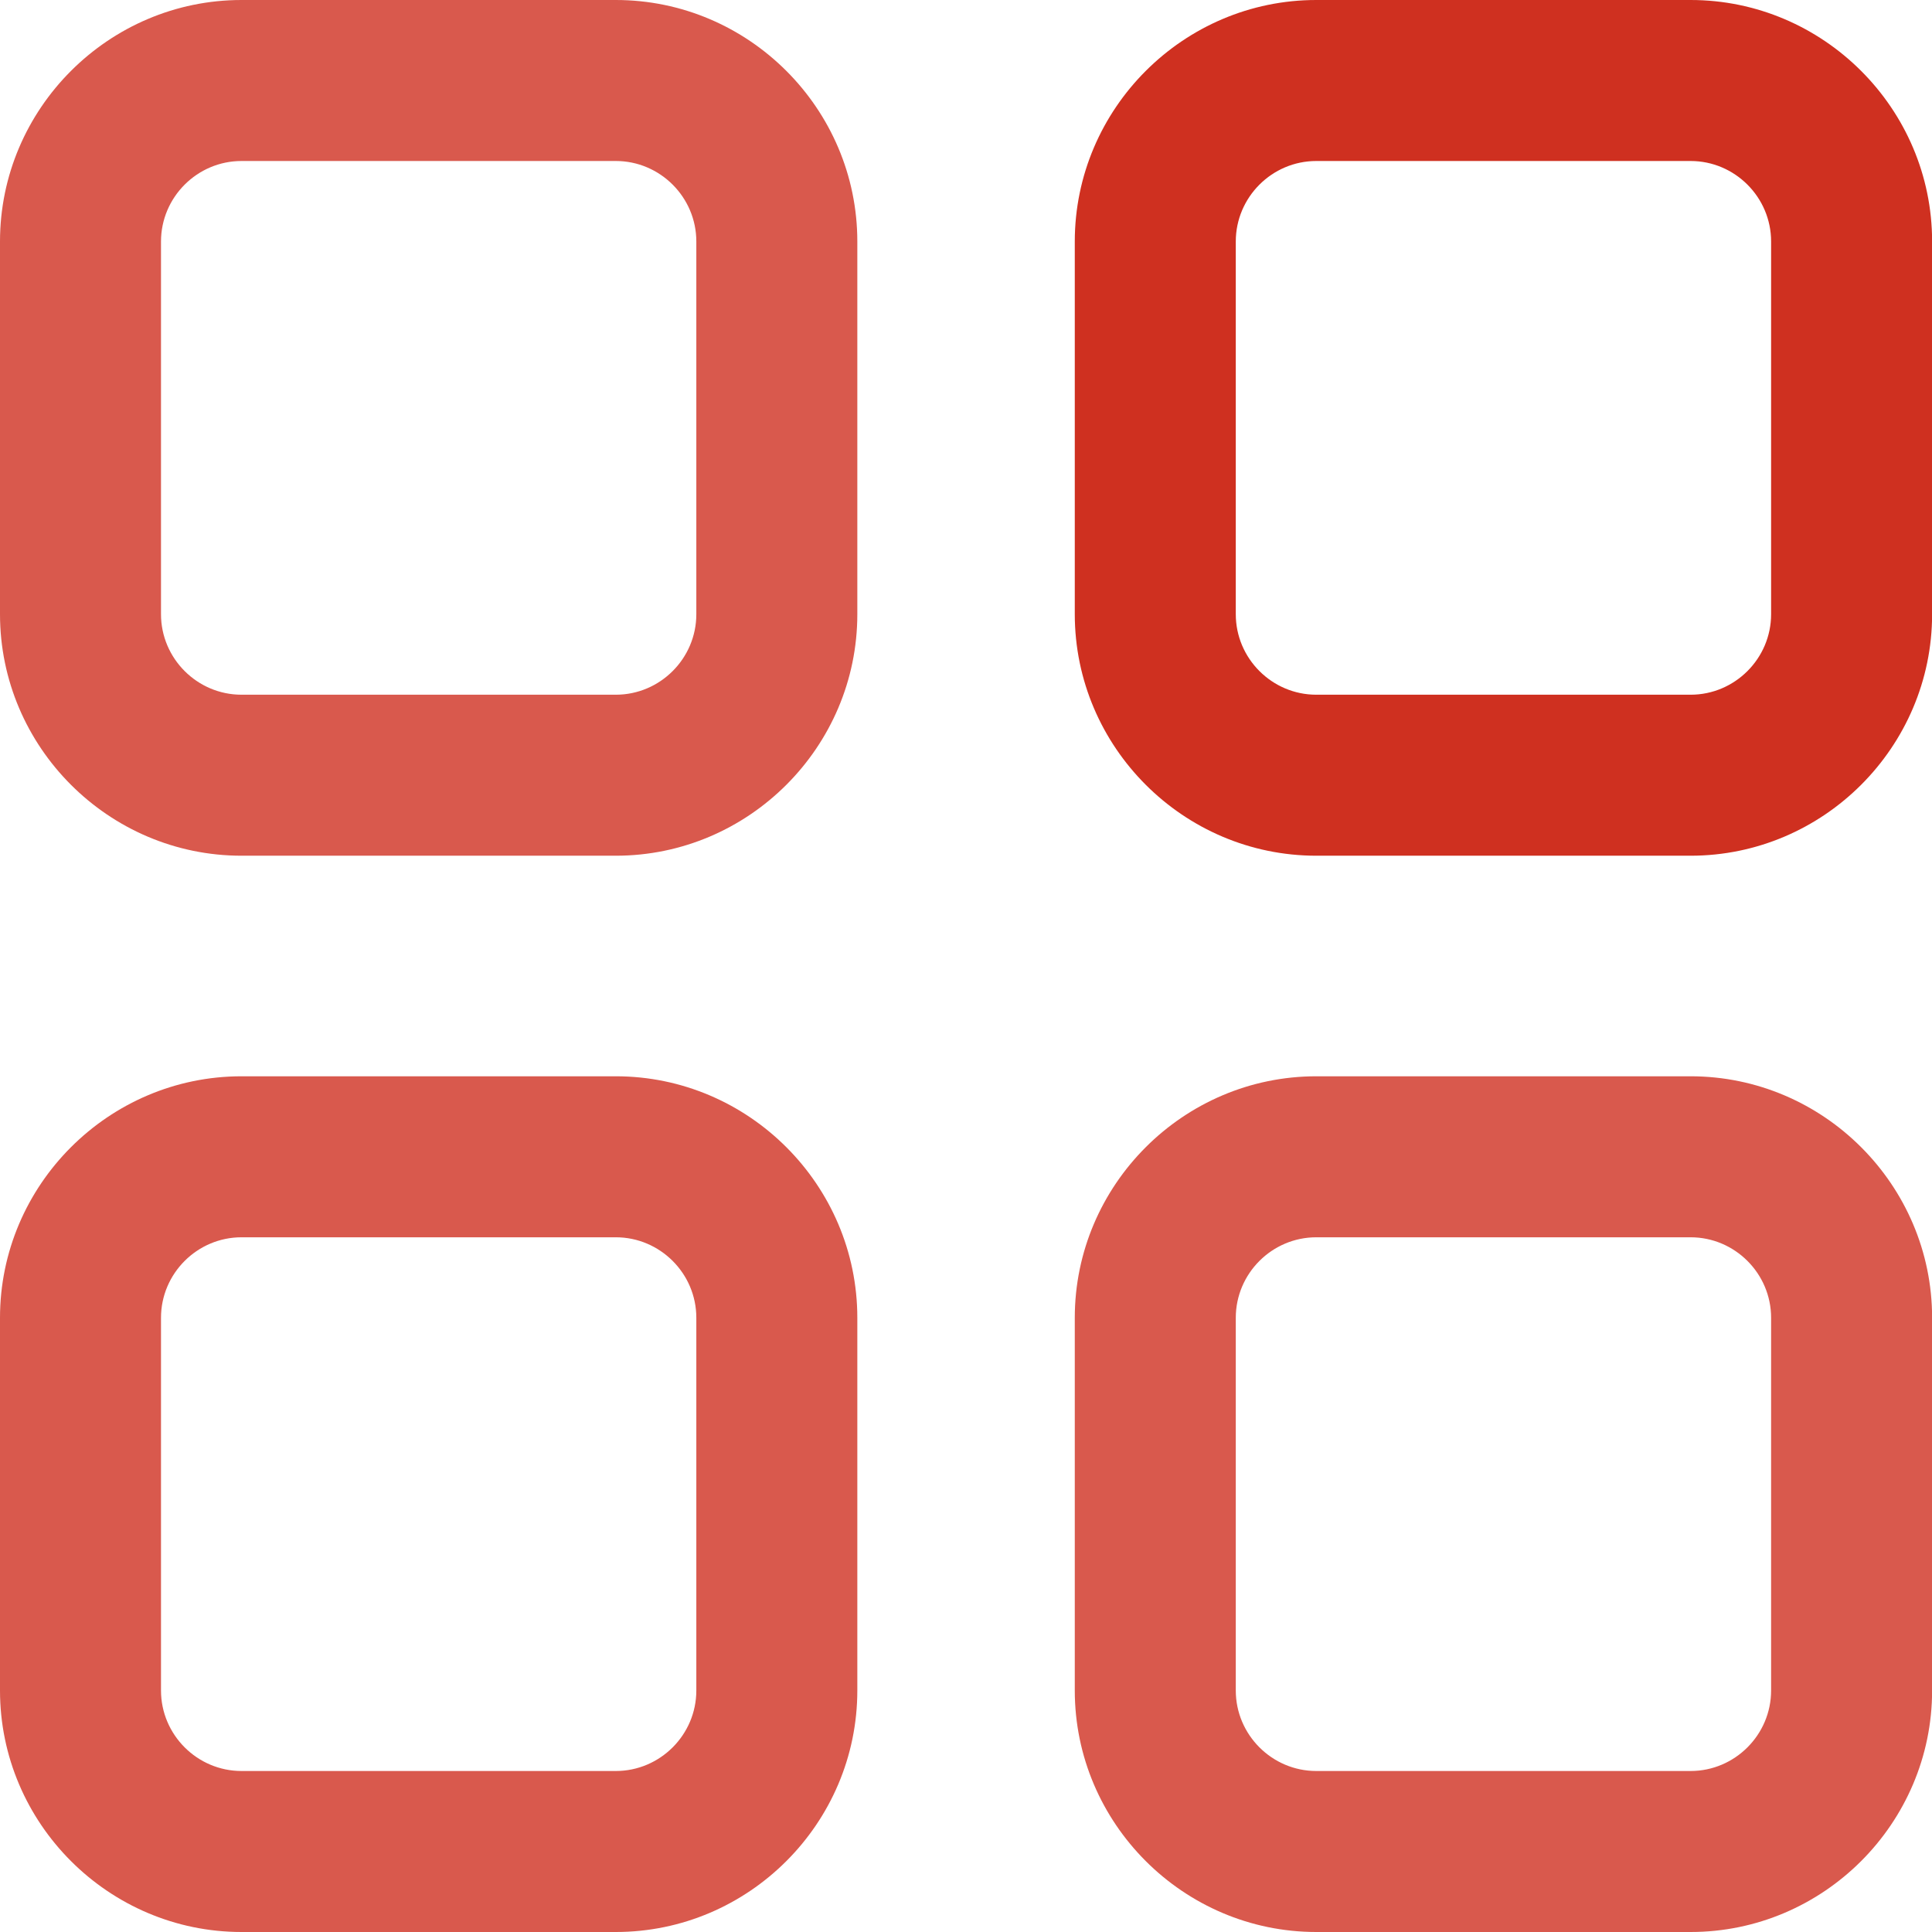 <svg width="36" height="36" viewBox="0 0 36 36" fill="none" xmlns="http://www.w3.org/2000/svg">
<path d="M11.475 0H4.5C2.025 0 -0 2.025 -0 4.5V11.445C-0 13.92 2.025 15.945 4.5 15.945H11.475C13.95 15.945 15.975 13.92 15.975 11.445V4.5C15.975 2.025 13.95 0 11.475 0ZM12.975 11.445C12.975 12.27 12.3 12.945 11.475 12.945H4.5C3.675 12.945 3 12.27 3 11.445V4.5C3 3.675 3.675 3 4.5 3H11.475C12.3 3 12.975 3.675 12.975 4.5V11.445Z" fill="#D9594D"/>
<path d="M31.502 0H24.527C22.052 0 20.027 2.025 20.027 4.5V11.445C20.027 13.92 22.052 15.945 24.527 15.945H31.502C33.977 15.945 36.002 13.92 36.002 11.445V4.5C36.002 2.025 33.977 0 31.502 0ZM33.002 11.445C33.002 12.27 32.327 12.945 31.502 12.945H24.527C23.702 12.945 23.027 12.27 23.027 11.445V4.5C23.027 3.675 23.702 3 24.527 3H31.502C32.327 3 33.002 3.675 33.002 4.5V11.445Z" fill="#CF3020"/>
<path d="M11.475 20.055H4.5C2.025 20.055 -0 22.08 -0 24.555V31.5C-0 33.975 2.025 36 4.5 36H11.475C13.95 36 15.975 33.975 15.975 31.5V24.555C15.975 22.08 13.95 20.055 11.475 20.055ZM12.975 31.5C12.975 32.325 12.3 33 11.475 33H4.5C3.675 33 3 32.325 3 31.5V24.555C3 23.73 3.675 23.055 4.5 23.055H11.475C12.3 23.055 12.975 23.73 12.975 24.555V31.5Z" fill="#D9594D"/>
<path d="M31.502 20.055H24.527C22.052 20.055 20.027 22.08 20.027 24.555V31.5C20.027 33.975 22.052 36 24.527 36H31.502C33.977 36 36.002 33.975 36.002 31.5V24.555C36.002 22.08 33.977 20.055 31.502 20.055ZM33.002 31.5C33.002 32.325 32.327 33 31.502 33H24.527C23.702 33 23.027 32.325 23.027 31.5V24.555C23.027 23.73 23.702 23.055 24.527 23.055H31.502C32.327 23.055 33.002 23.73 33.002 24.555V31.5Z" fill="#D9594D"/>
</svg>
